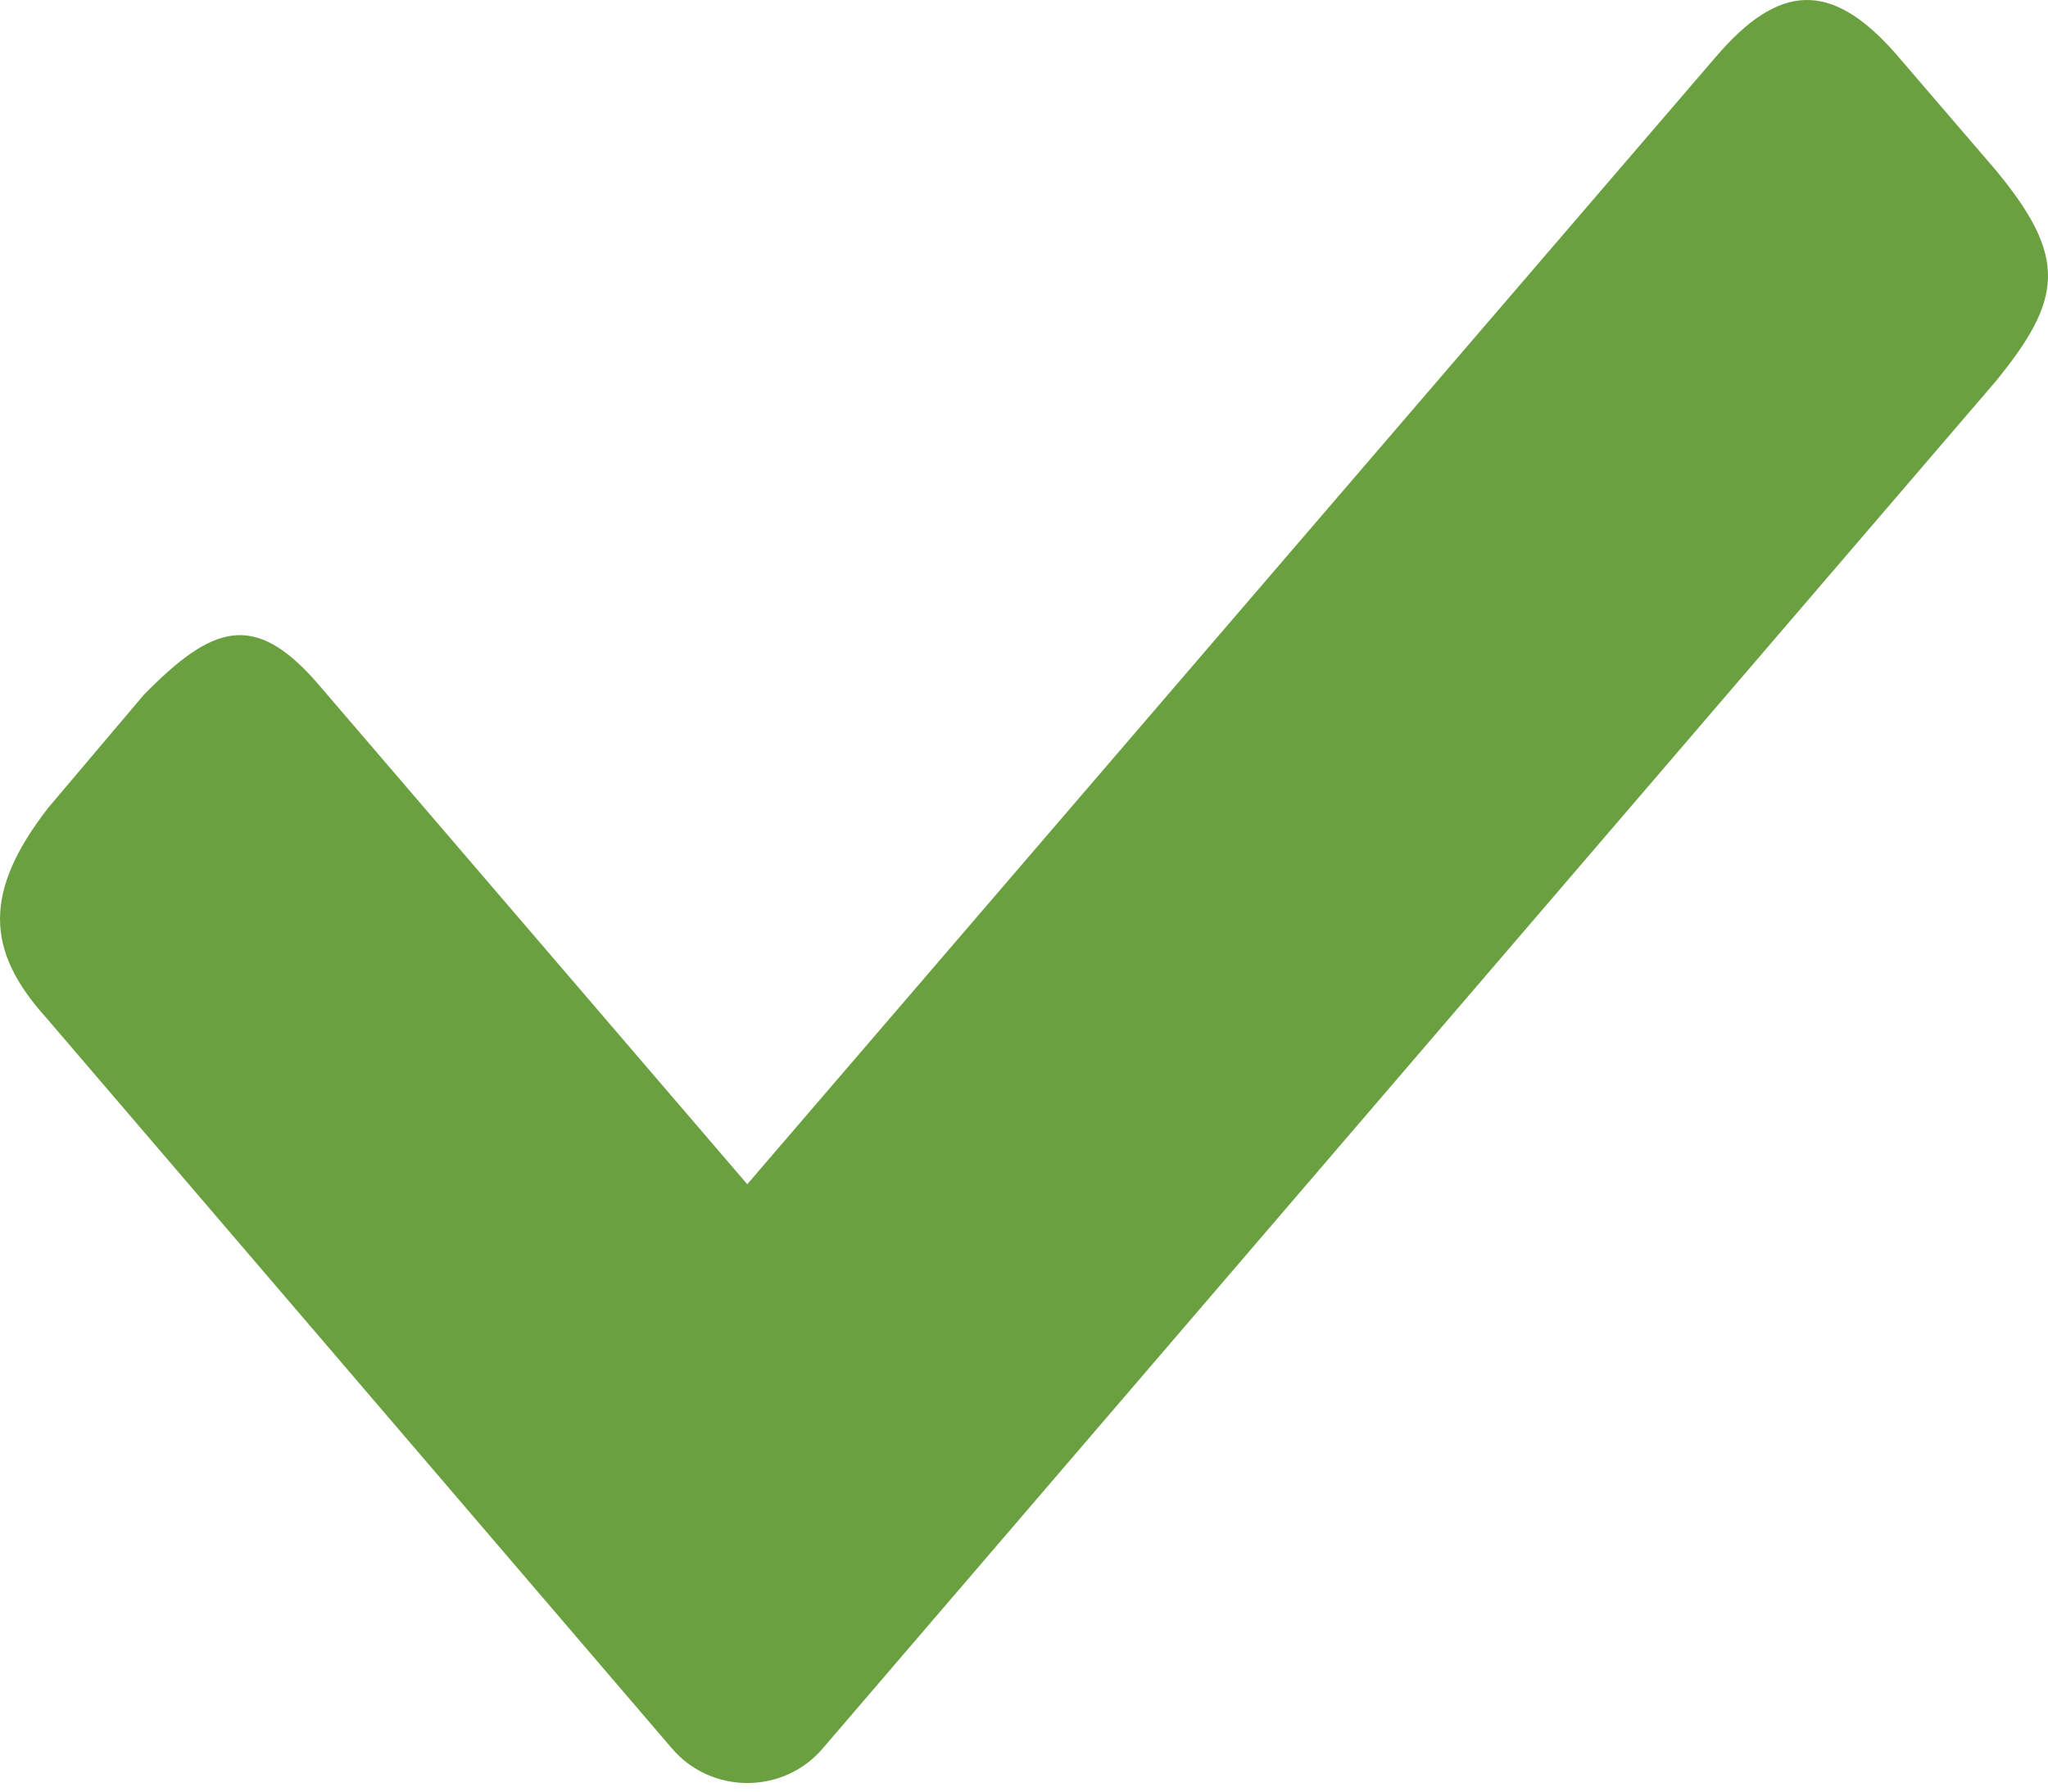 <svg width="16" height="14" viewBox="0 0 16 14" fill="none" xmlns="http://www.w3.org/2000/svg">
<path fill-rule="evenodd" clip-rule="evenodd" d="M13.407 0.442L5.838 9.254L2.474 5.332C1.984 4.773 1.658 4.885 1.124 5.429L0.377 6.312C-0.134 6.97 -0.11 7.429 0.356 7.947L5.247 13.66C5.555 14.024 6.122 14.024 6.43 13.66L15.588 2.984C16.114 2.341 16.16 2.013 15.588 1.325L14.809 0.418C14.3 -0.161 13.893 -0.125 13.407 0.442Z" fill="#6BA040"/>
</svg>
